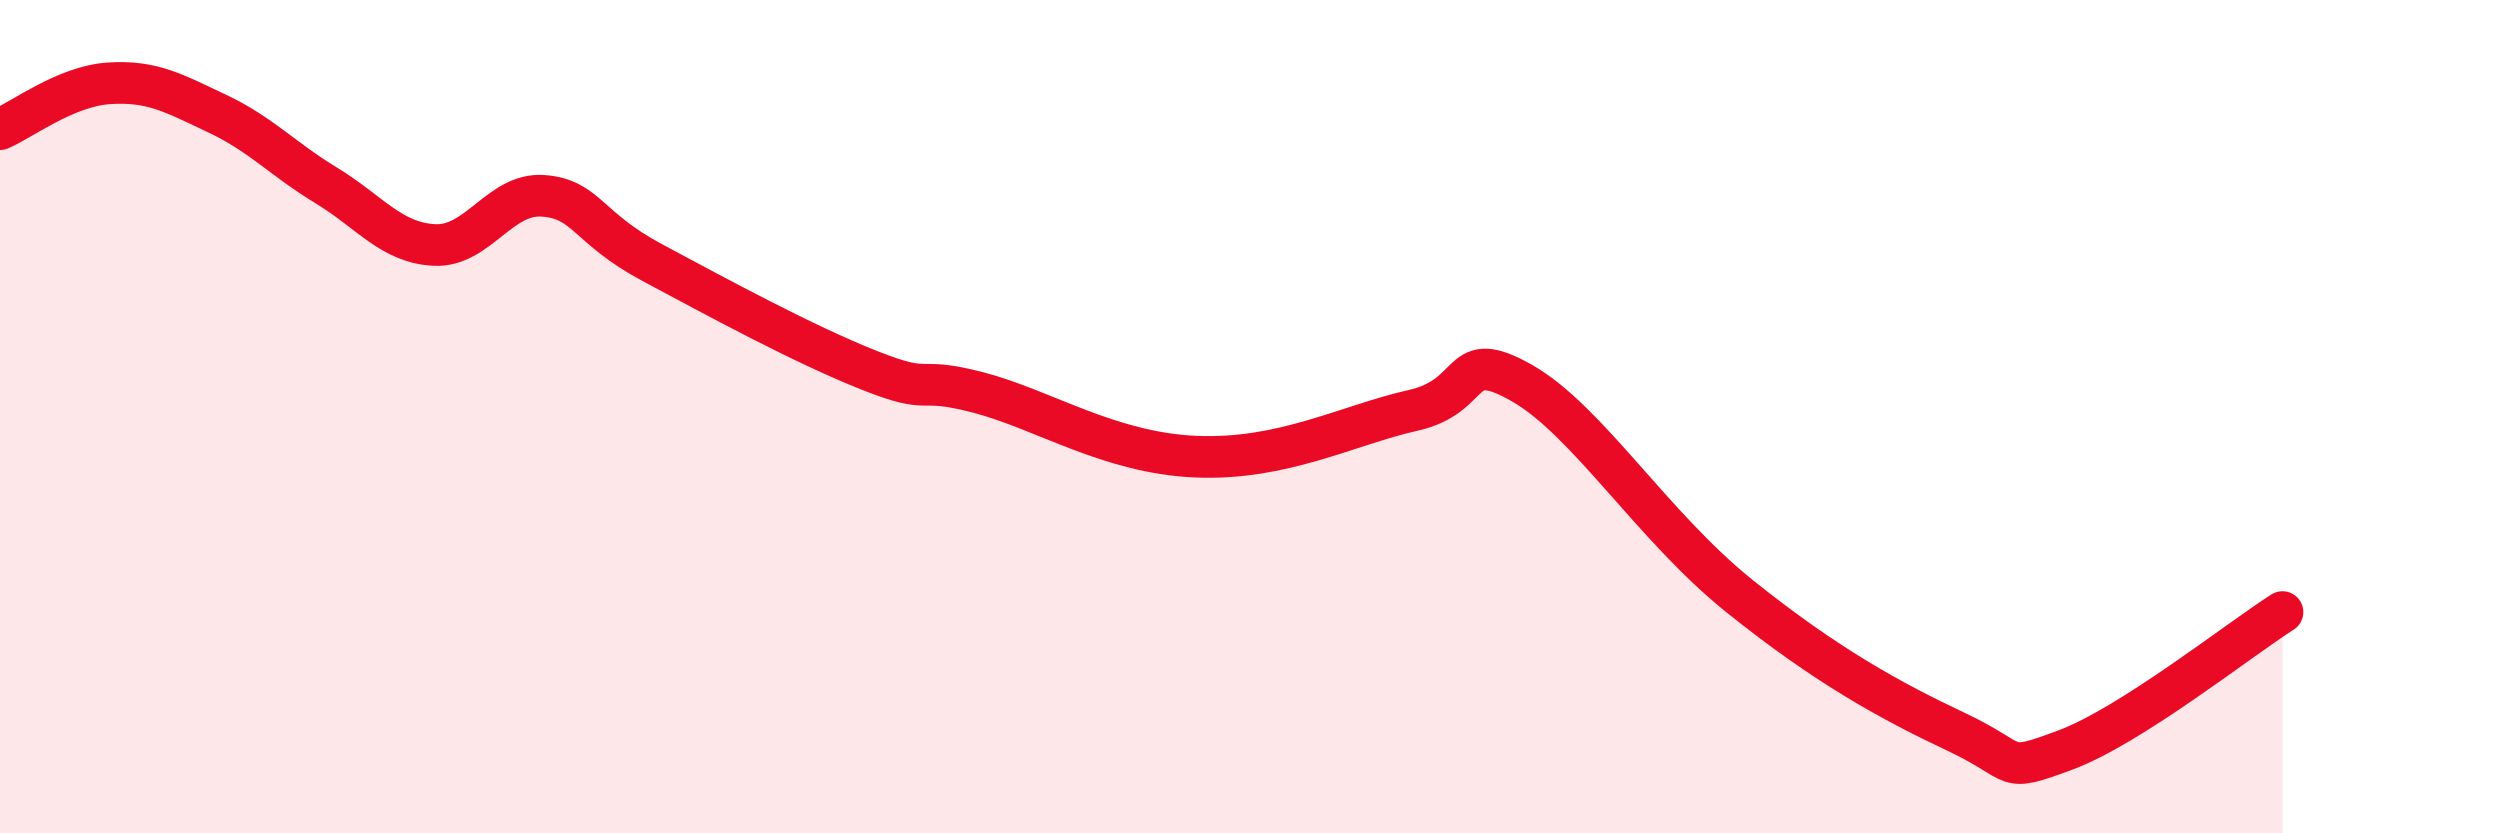 
    <svg width="60" height="20" viewBox="0 0 60 20" xmlns="http://www.w3.org/2000/svg">
      <path
        d="M 0,3.1 C 0.52,2.88 1.57,2.07 2.61,2 C 3.65,1.93 4.18,2.24 5.22,2.73 C 6.26,3.22 6.79,3.82 7.83,4.45 C 8.87,5.08 9.39,5.83 10.43,5.88 C 11.47,5.93 12,4.62 13.04,4.7 C 14.08,4.78 14.08,5.46 15.65,6.3 C 17.22,7.14 19.3,8.27 20.87,8.89 C 22.44,9.51 21.91,9.01 23.48,9.42 C 25.05,9.83 26.61,10.87 28.7,10.96 C 30.79,11.05 32.35,10.2 33.91,9.85 C 35.47,9.5 34.95,8.3 36.52,9.19 C 38.09,10.08 39.65,12.62 41.74,14.3 C 43.83,15.98 45.39,16.83 46.96,17.57 C 48.53,18.31 48.01,18.58 49.57,18 C 51.13,17.42 53.74,15.35 54.78,14.69L54.78 20L0 20Z"
        fill="#EB0A25"
        opacity="0.1"
        stroke-linecap="round"
        stroke-linejoin="round"
      />
      <path
        d="M 0,3.1 C 0.52,2.88 1.57,2.07 2.61,2 C 3.65,1.93 4.18,2.24 5.22,2.73 C 6.26,3.22 6.79,3.82 7.83,4.45 C 8.87,5.08 9.39,5.83 10.43,5.88 C 11.47,5.93 12,4.62 13.04,4.7 C 14.08,4.78 14.08,5.46 15.65,6.3 C 17.22,7.14 19.3,8.27 20.87,8.89 C 22.44,9.51 21.91,9.01 23.48,9.42 C 25.05,9.83 26.61,10.87 28.7,10.96 C 30.79,11.05 32.35,10.2 33.91,9.85 C 35.47,9.5 34.95,8.3 36.52,9.19 C 38.09,10.08 39.65,12.62 41.74,14.3 C 43.83,15.98 45.39,16.83 46.96,17.57 C 48.53,18.31 48.01,18.58 49.57,18 C 51.13,17.42 53.74,15.35 54.78,14.69"
        stroke="#EB0A25"
        stroke-width="1"
        fill="none"
        stroke-linecap="round"
        stroke-linejoin="round"
      />
    </svg>
  